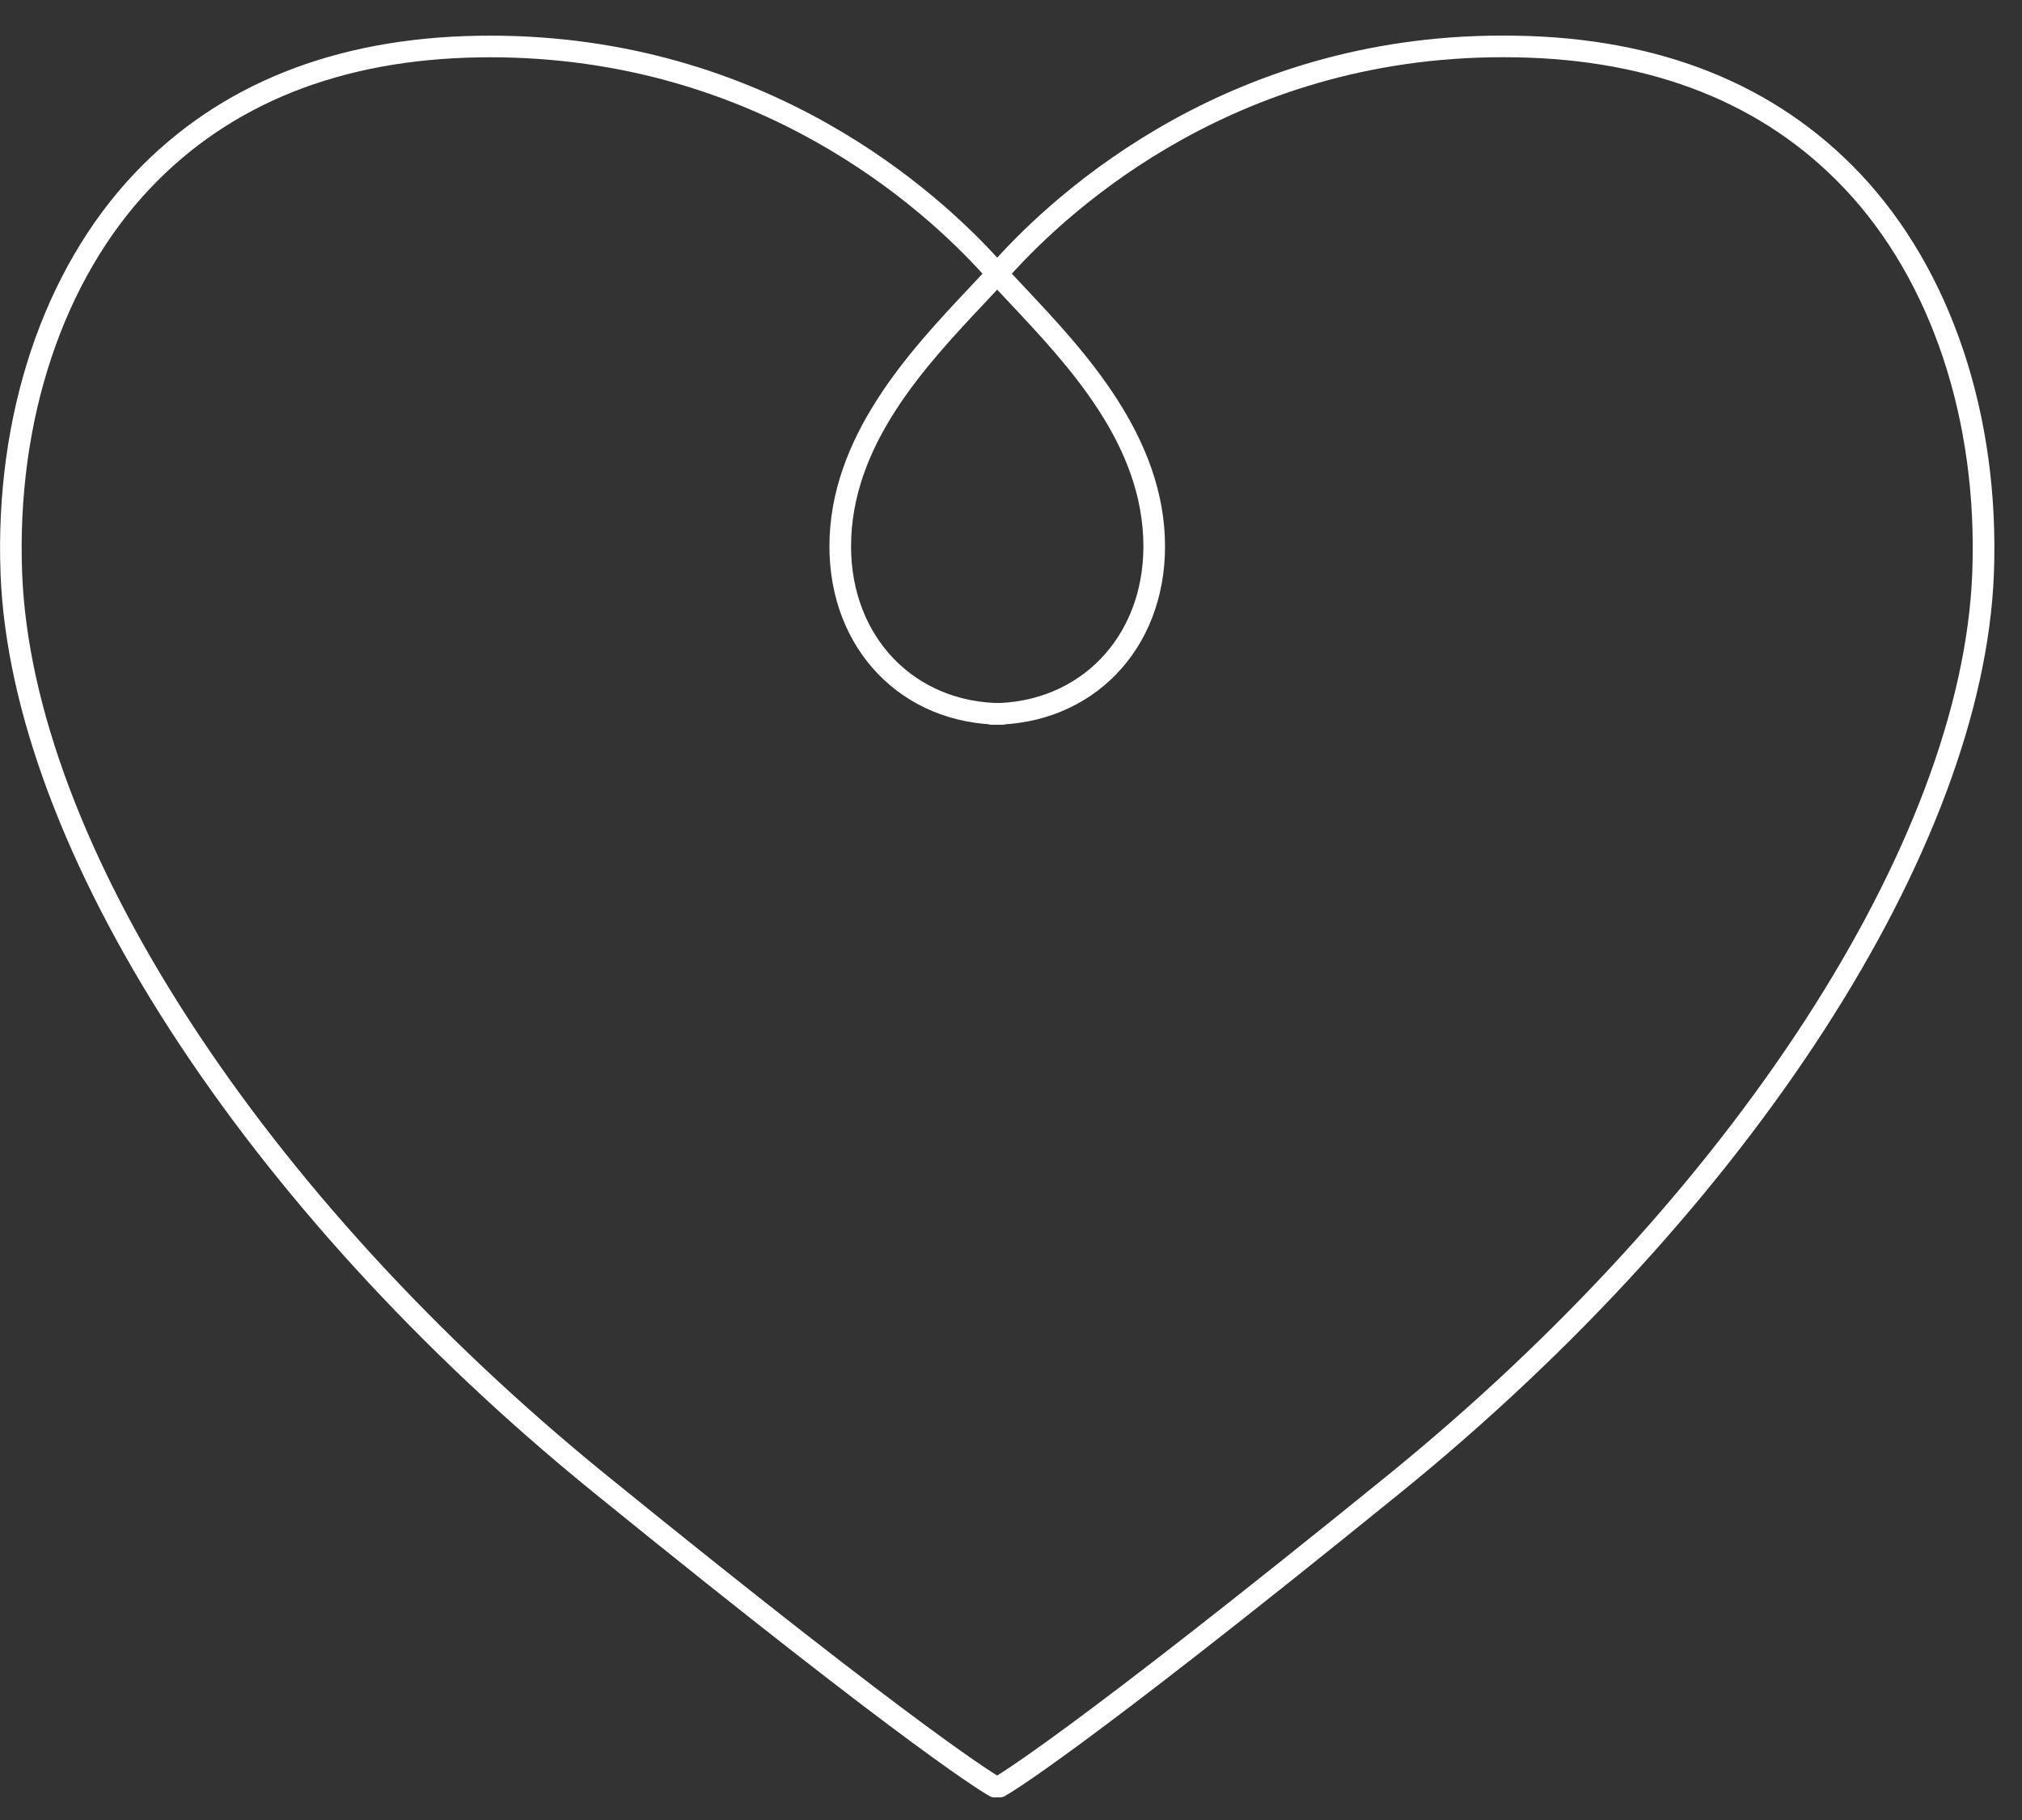 <svg width="40" height="36" viewBox="0 0 40 36" fill="none" xmlns="http://www.w3.org/2000/svg">
<rect x="0" y="0" width="40" height="36" fill="#333333" stroke="none"/>
<path d="M19.775 35.553C19.7 35.553 19.627 35.513 19.588 35.442C19.531 35.338 19.57 35.209 19.672 35.152C19.686 35.145 21.052 34.374 27.444 29.188C34.272 23.647 38.814 16.639 39.016 11.334C39.131 8.318 38.208 5.544 36.484 3.725C34.895 2.048 32.706 1.177 29.98 1.134C24.536 1.038 21.181 4.122 19.987 5.446C19.833 5.617 19.663 5.798 19.485 5.987C18.305 7.242 16.836 8.804 16.836 10.808C16.836 12.604 18.094 13.908 19.829 13.908C19.947 13.908 20.043 14.003 20.043 14.121C20.043 14.24 19.947 14.335 19.829 14.335C17.847 14.335 16.408 12.851 16.408 10.807C16.408 8.634 18.006 6.935 19.174 5.694C19.349 5.507 19.517 5.328 19.67 5.159C20.901 3.791 24.375 0.604 29.987 0.706C32.833 0.75 35.123 1.667 36.794 3.43C38.597 5.333 39.563 8.219 39.444 11.35C39.236 16.772 34.632 23.905 27.713 29.52C21.251 34.763 19.93 35.498 19.877 35.527C19.844 35.545 19.811 35.553 19.775 35.553Z" fill="white"/>
<path d="M19.68 35.554C19.644 35.554 19.61 35.546 19.578 35.528C19.524 35.499 18.203 34.764 11.742 29.521C4.822 23.906 0.218 16.773 0.011 11.351C-0.108 8.22 0.857 5.334 2.66 3.431C4.331 1.668 6.622 0.752 9.468 0.707C9.544 0.706 9.621 0.705 9.696 0.705C15.177 0.705 18.57 3.811 19.785 5.16C19.937 5.33 20.105 5.508 20.28 5.695C21.448 6.936 23.047 8.635 23.047 10.808C23.047 12.852 21.608 14.336 19.626 14.336C19.508 14.336 19.412 14.24 19.412 14.122C19.412 14.004 19.508 13.909 19.626 13.909C21.36 13.909 22.619 12.605 22.619 10.809C22.619 8.805 21.15 7.244 19.969 5.988C19.791 5.799 19.622 5.618 19.467 5.447C18.29 4.14 15.005 1.133 9.694 1.133C9.622 1.133 9.548 1.134 9.474 1.135C6.747 1.178 4.558 2.049 2.97 3.726C1.246 5.546 0.323 8.319 0.438 11.335C0.64 16.64 5.182 23.648 12.01 29.189C18.402 34.375 19.768 35.146 19.782 35.153C19.884 35.21 19.923 35.339 19.866 35.443C19.828 35.514 19.754 35.554 19.68 35.554Z" fill="white"/>
</svg>
